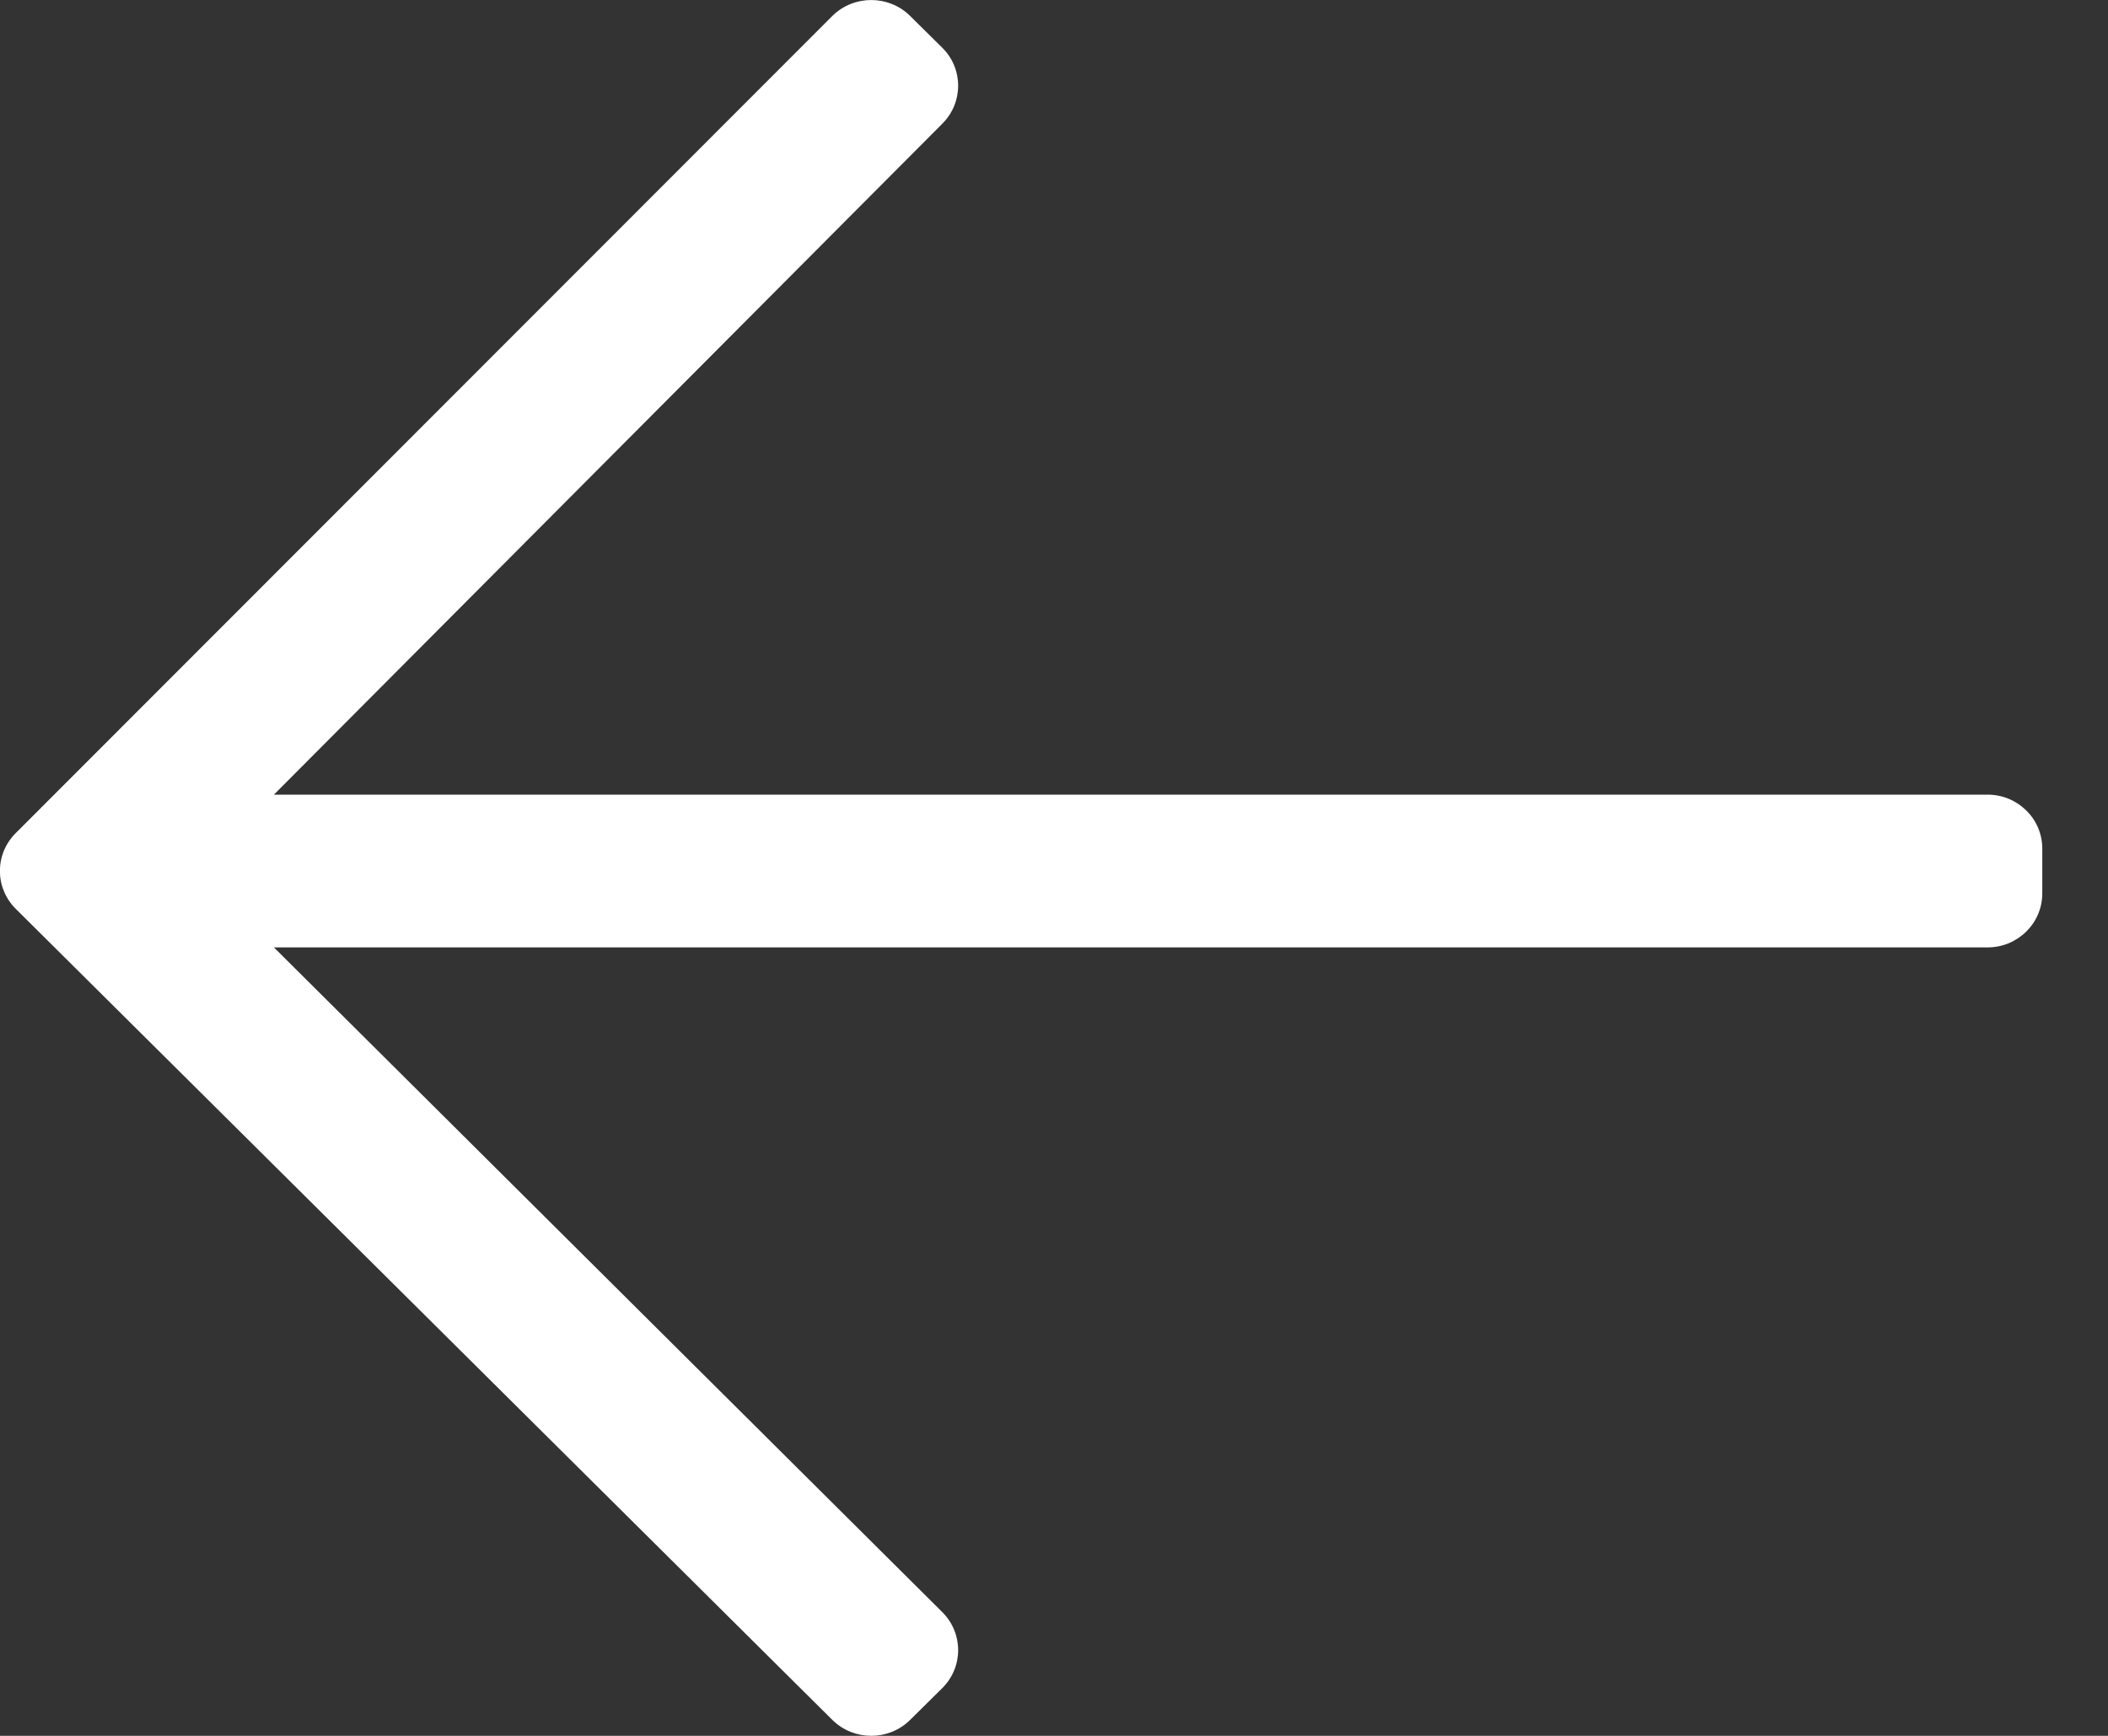 <?xml version="1.0" encoding="UTF-8"?> <svg xmlns="http://www.w3.org/2000/svg" xmlns:xlink="http://www.w3.org/1999/xlink" width="17" height="14" viewBox="0 0 17 14" version="1.1"><rect x="0" y="0" width="17" height="14" fill="#333333" stroke="none"/><title>arrow-right-light</title><g id="Subpages" stroke="none" stroke-width="1" fill="none" fill-rule="evenodd"><g id="Blog-Page" transform="translate(-313, -3009)" fill="#FFFFFF"><g id="Group-3" transform="translate(313, 3008)"><path d="M9.132,1.127 L8.872,1.384 C8.7,1.553 8.7,1.829 8.872,1.999 L14.261,7.409 L0.441,7.409 C0.198,7.409 -2.14939178e-13,7.603 -2.14939178e-13,7.844 L-2.14939178e-13,8.206 C-2.14939178e-13,8.446 0.198,8.641 0.441,8.641 L14.261,8.641 L8.872,14.001 C8.7,14.171 8.7,14.446 8.872,14.616 L9.132,14.873 C9.304,15.042 9.583,15.042 9.756,14.873 L16.341,8.332 C16.514,8.162 16.514,7.887 16.341,7.717 L9.756,1.127 C9.583,0.958 9.304,0.958 9.132,1.127 Z" id="arrow-right-light" transform="translate(8.235, 8) scale(-1, 1) translate(-8.235, -8) "></path></g></g></g></svg> 